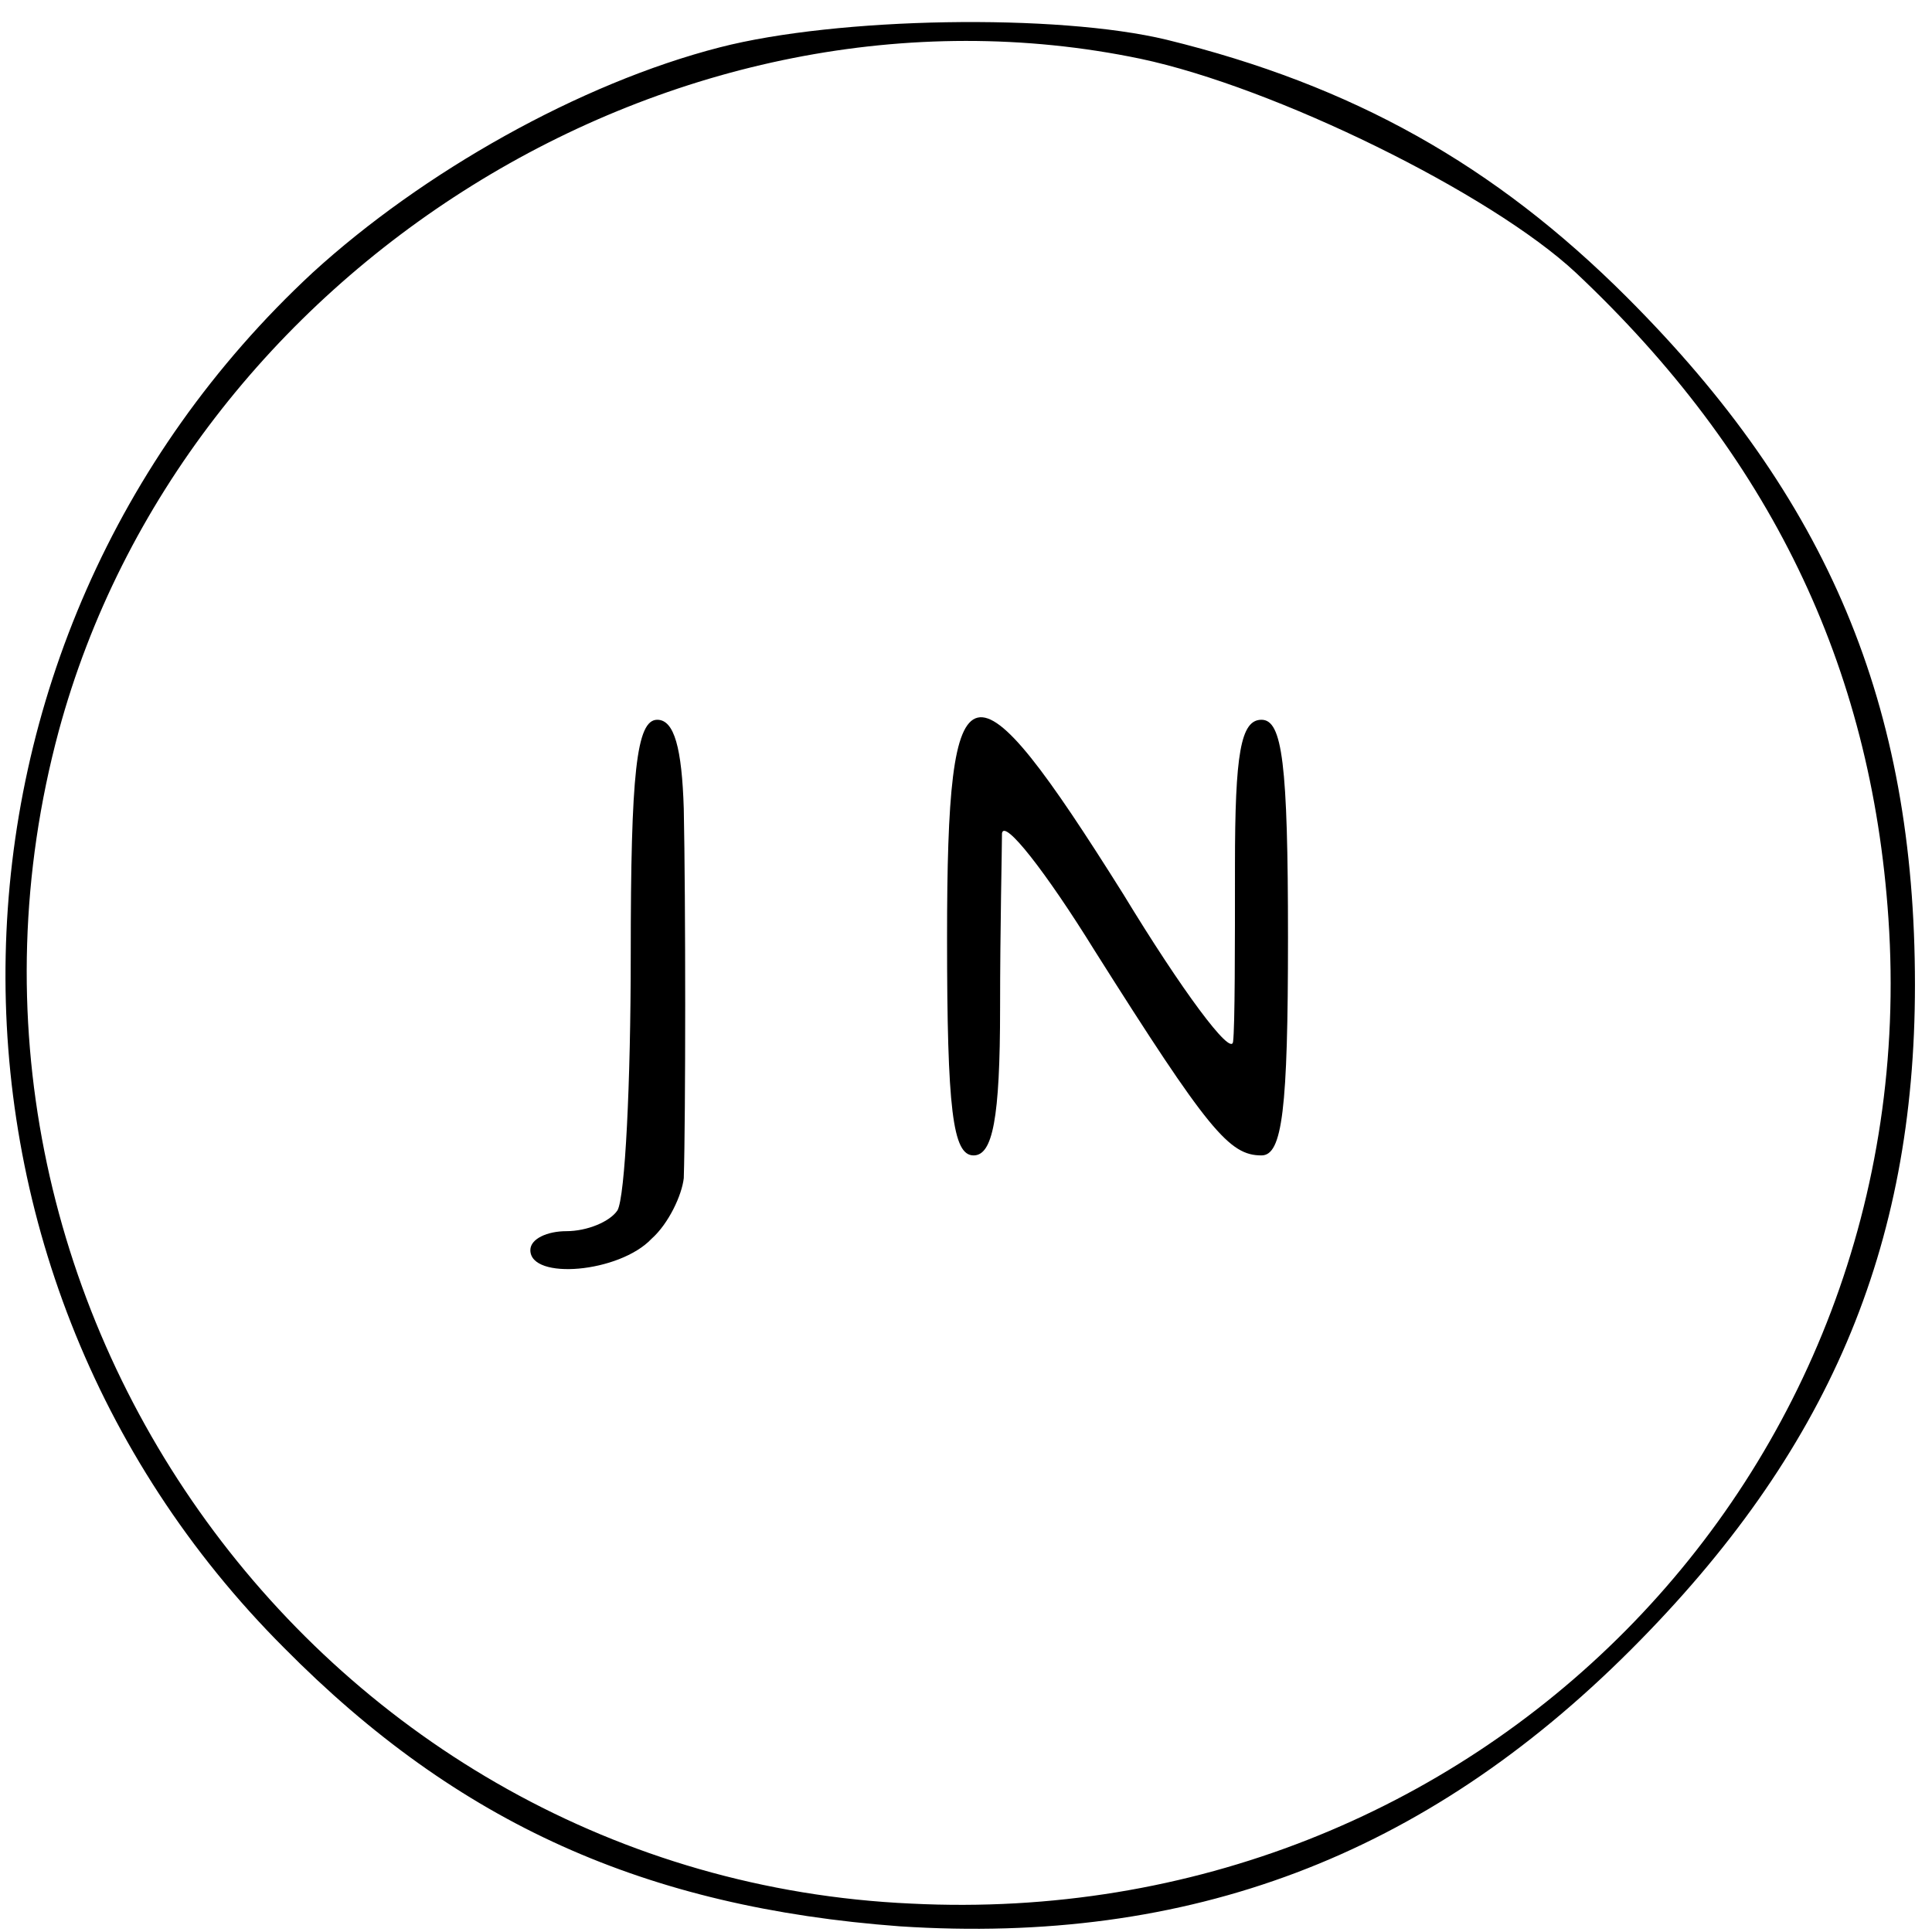 <?xml version="1.0" standalone="no"?>
<!DOCTYPE svg PUBLIC "-//W3C//DTD SVG 20010904//EN"
 "http://www.w3.org/TR/2001/REC-SVG-20010904/DTD/svg10.dtd">
<svg version="1.0" xmlns="http://www.w3.org/2000/svg"
 width="102pt" height="102pt" viewBox="0 0 102 102"
 preserveAspectRatio="xMidYMid meet">
<g transform="translate(0,102) scale(0.1,-0.1)"
fill="#000000" stroke="none">
<path d="M380 995 c-74 -19 -157 -66 -215 -119 -210 -195 -217 -524 -15 -726
92 -93 191 -137 325 -147 153 -10 277 37 386 146 104 104 150 212 150 351 0
148 -46 257 -152 363 -70 70 -145 112 -243 136 -58 14 -174 12 -236 -4z m222
-6 c71 -15 185 -71 230 -113 102 -96 156 -207 165 -341 20 -294 -218 -535
-516 -520 -311 14 -531 318 -450 619 66 244 326 406 571 355z"/>
<path d="M333 516 c0 -68 -3 -128 -7 -135 -4 -6 -16 -11 -27 -11 -10 0 -19 -4
-19 -10 0 -16 47 -12 64 6 9 8 16 23 17 32 1 32 1 147 0 195 -1 32 -5 47 -14
47 -11 0 -14 -28 -14 -124z"/>
<path d="M500 525 c0 -91 3 -115 14 -115 10 0 14 19 14 78 0 42 1 84 1 92 1 8
23 -20 49 -62 60 -95 71 -108 88 -108 11 0 14 24 14 115 0 92 -3 115 -14 115
-11 0 -14 -18 -14 -77 0 -43 0 -85 -1 -93 -1 -8 -27 27 -58 78 -81 129 -93
127 -93 -23z"/>
</g>
</svg>
